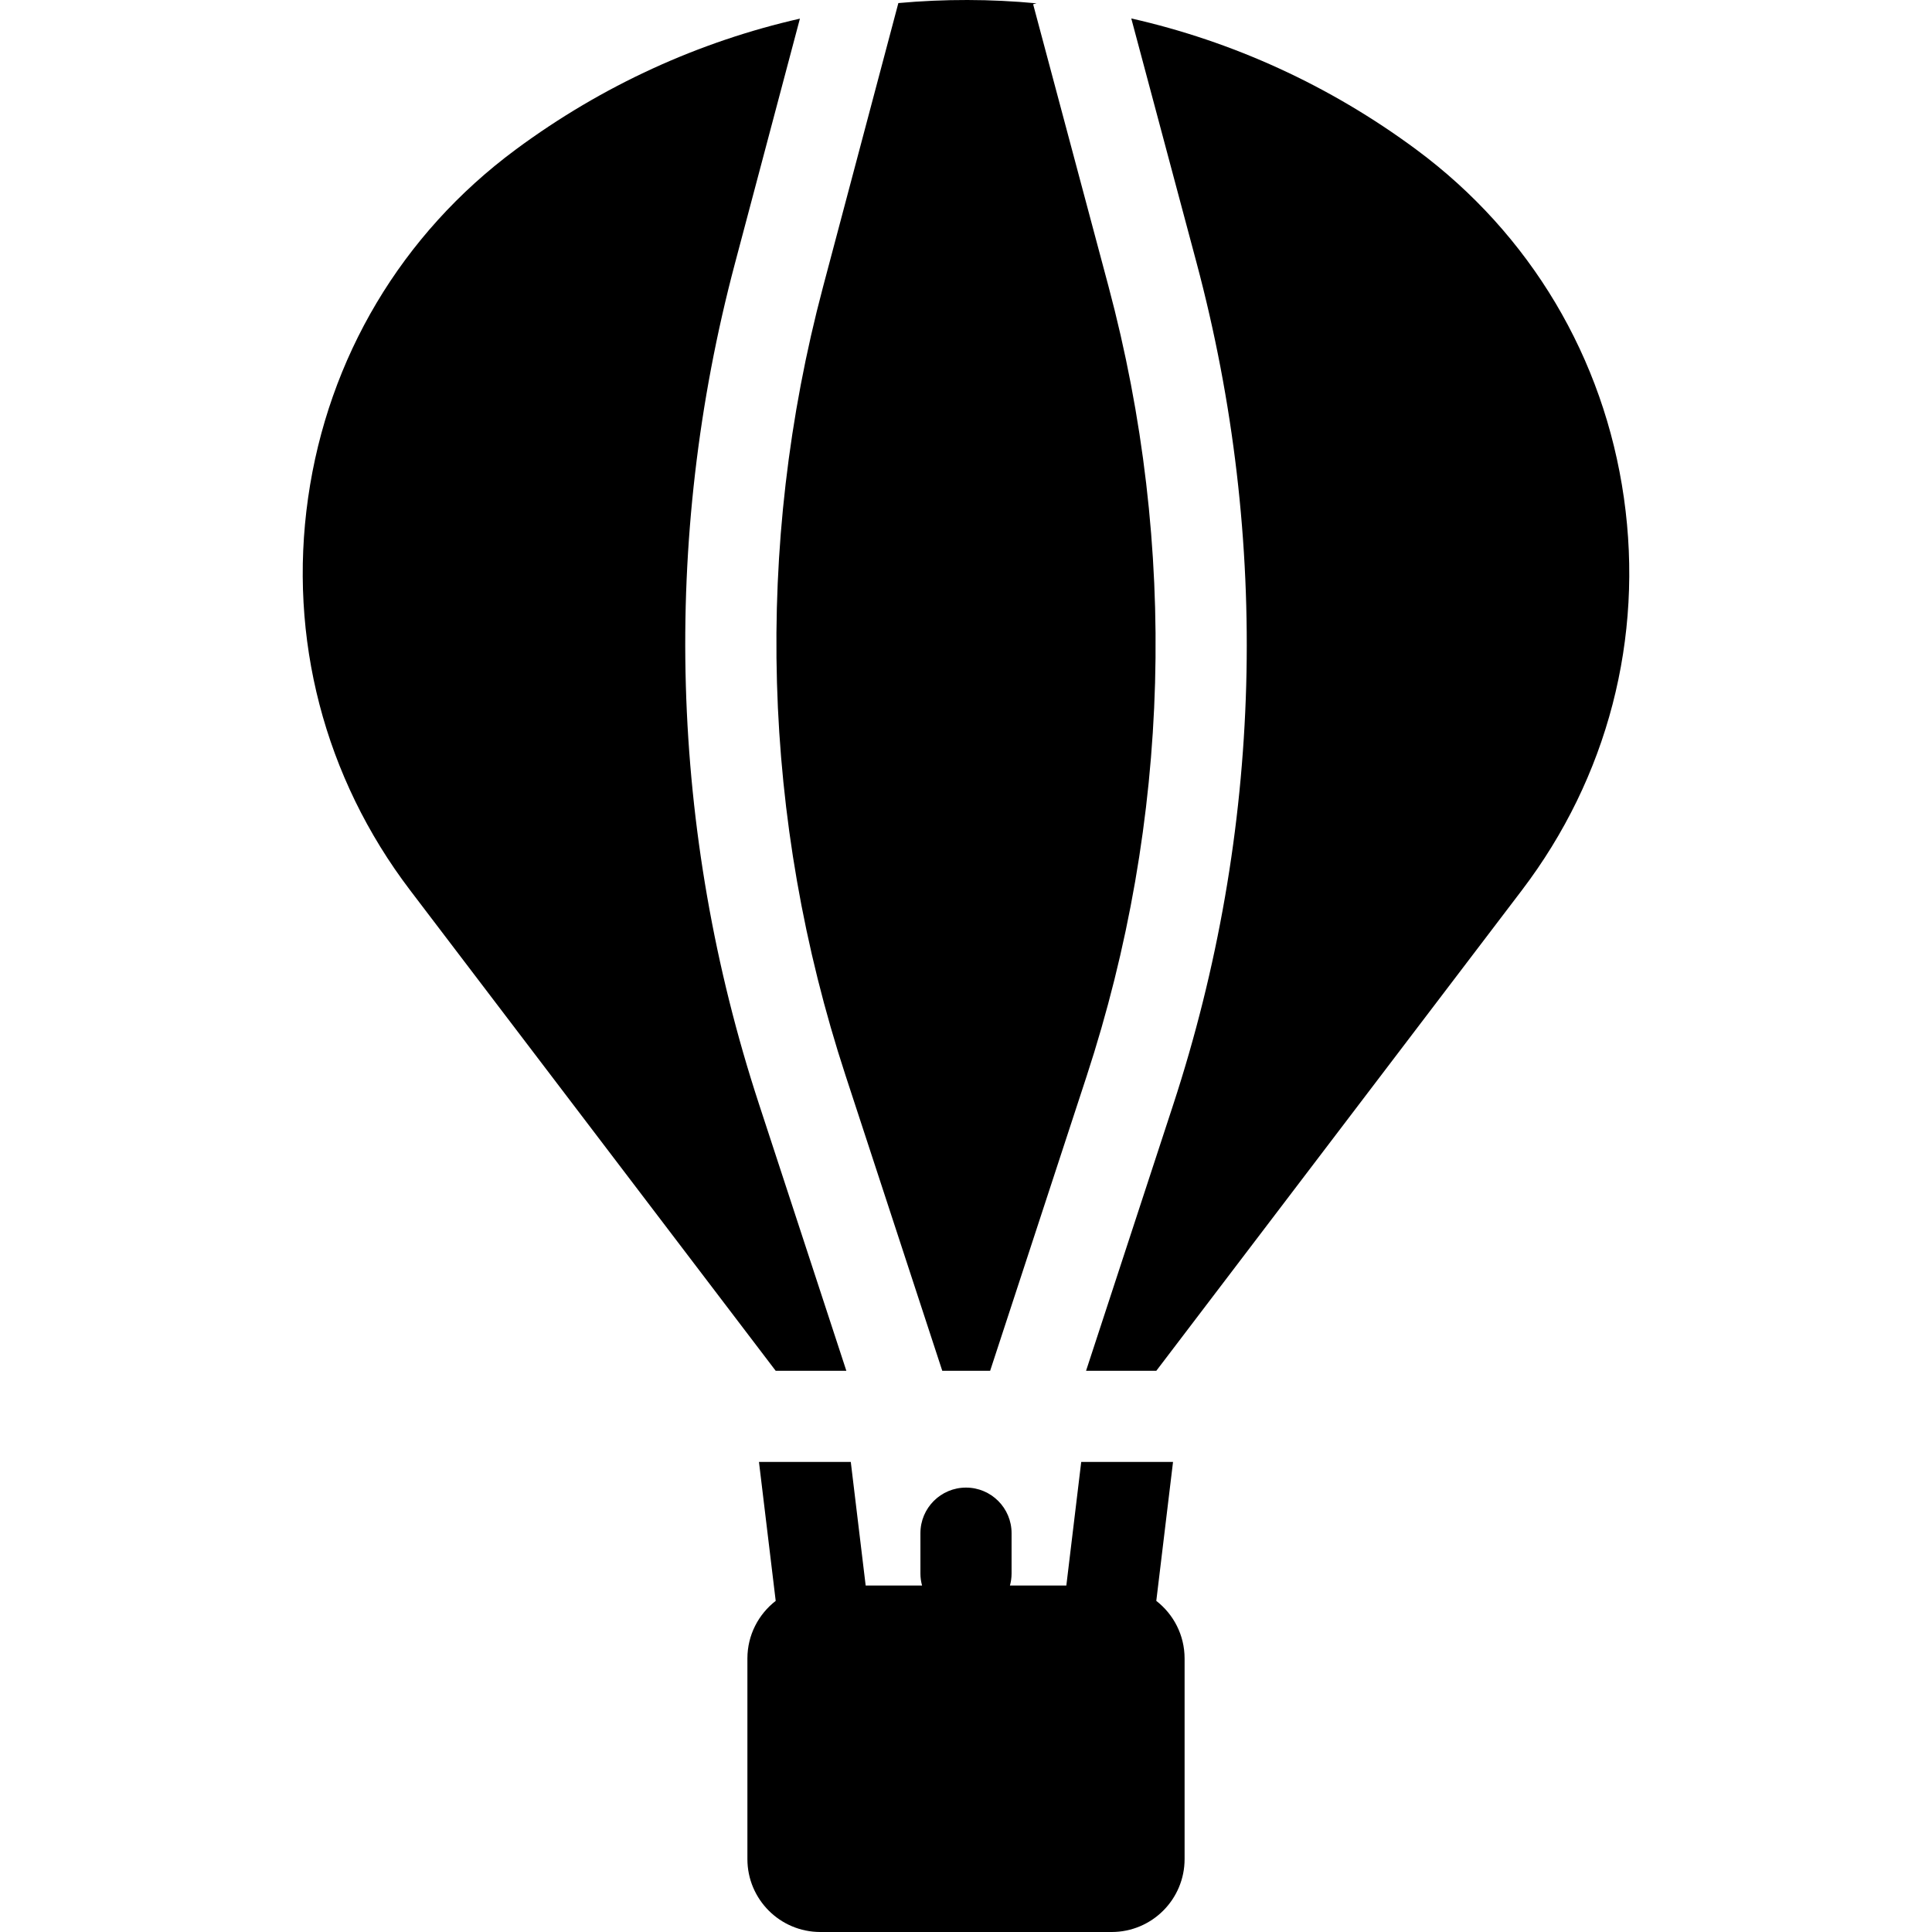 <?xml version="1.0" encoding="iso-8859-1"?>
<!-- Uploaded to: SVG Repo, www.svgrepo.com, Generator: SVG Repo Mixer Tools -->
<svg fill="#000000" height="800px" width="800px" version="1.1" id="Layer_1" xmlns="http://www.w3.org/2000/svg" xmlns:xlink="http://www.w3.org/1999/xlink" 
	 viewBox="0 0 512 512" xml:space="preserve">
<g>
	<g>
		<path d="M293.737,75.784L273.79,1.122l0.905-0.242c-12.18-1.152-24.437-1.173-36.62-0.069l-19.969,75.235
			c-18.294,68.927-16.232,141.184,5.967,208.955l25.636,78.269h12.689l25.53-77.944C310.192,217.348,312.201,144.89,293.737,75.784z
			"/>
	</g>
</g>
<g>
	<g>
		<path d="M430.355,131.961c-5.29-37.167-24.817-69.944-54.981-92.293C352.208,22.504,326.457,10.917,299.8,4.89l17.276,64.658
			c19.677,73.642,17.536,150.857-6.191,223.298l-23.067,70.426h18.621l96.873-127.343
			C426.042,206.05,435.646,169.128,430.355,131.961z"/>
	</g>
</g>
<g>
	<g>
		<path d="M306.429,424.249l4.436-36.823h-24.33l-3.946,32.76h-14.947c0.275-1.013,0.436-2.074,0.436-3.174v-10.705
			c0-6.671-5.409-12.078-12.078-12.078c-6.671,0-12.078,5.407-12.078,12.078v10.705c0,1.1,0.159,2.161,0.436,3.174h-14.946
			l-3.946-32.759h-24.332l4.435,36.823c-4.556,3.535-7.501,9.05-7.501,15.263v53.158c0,10.675,8.654,19.329,19.329,19.329h77.204
			c10.675,0,19.328-8.654,19.328-19.329v-53.158C313.929,433.3,310.984,427.786,306.429,424.249z"/>
	</g>
</g>
<g>
	<g>
		<path d="M201.116,292.522c-23.654-72.221-25.853-149.218-6.359-222.671L211.985,4.94c-26.581,6.04-52.255,17.61-75.359,34.727
			c-30.165,22.348-49.691,55.126-54.981,92.293c-5.292,37.167,4.313,74.09,27.043,103.968l96.875,127.343h18.727L201.116,292.522z"
			/>
	</g>
</g>
</svg>